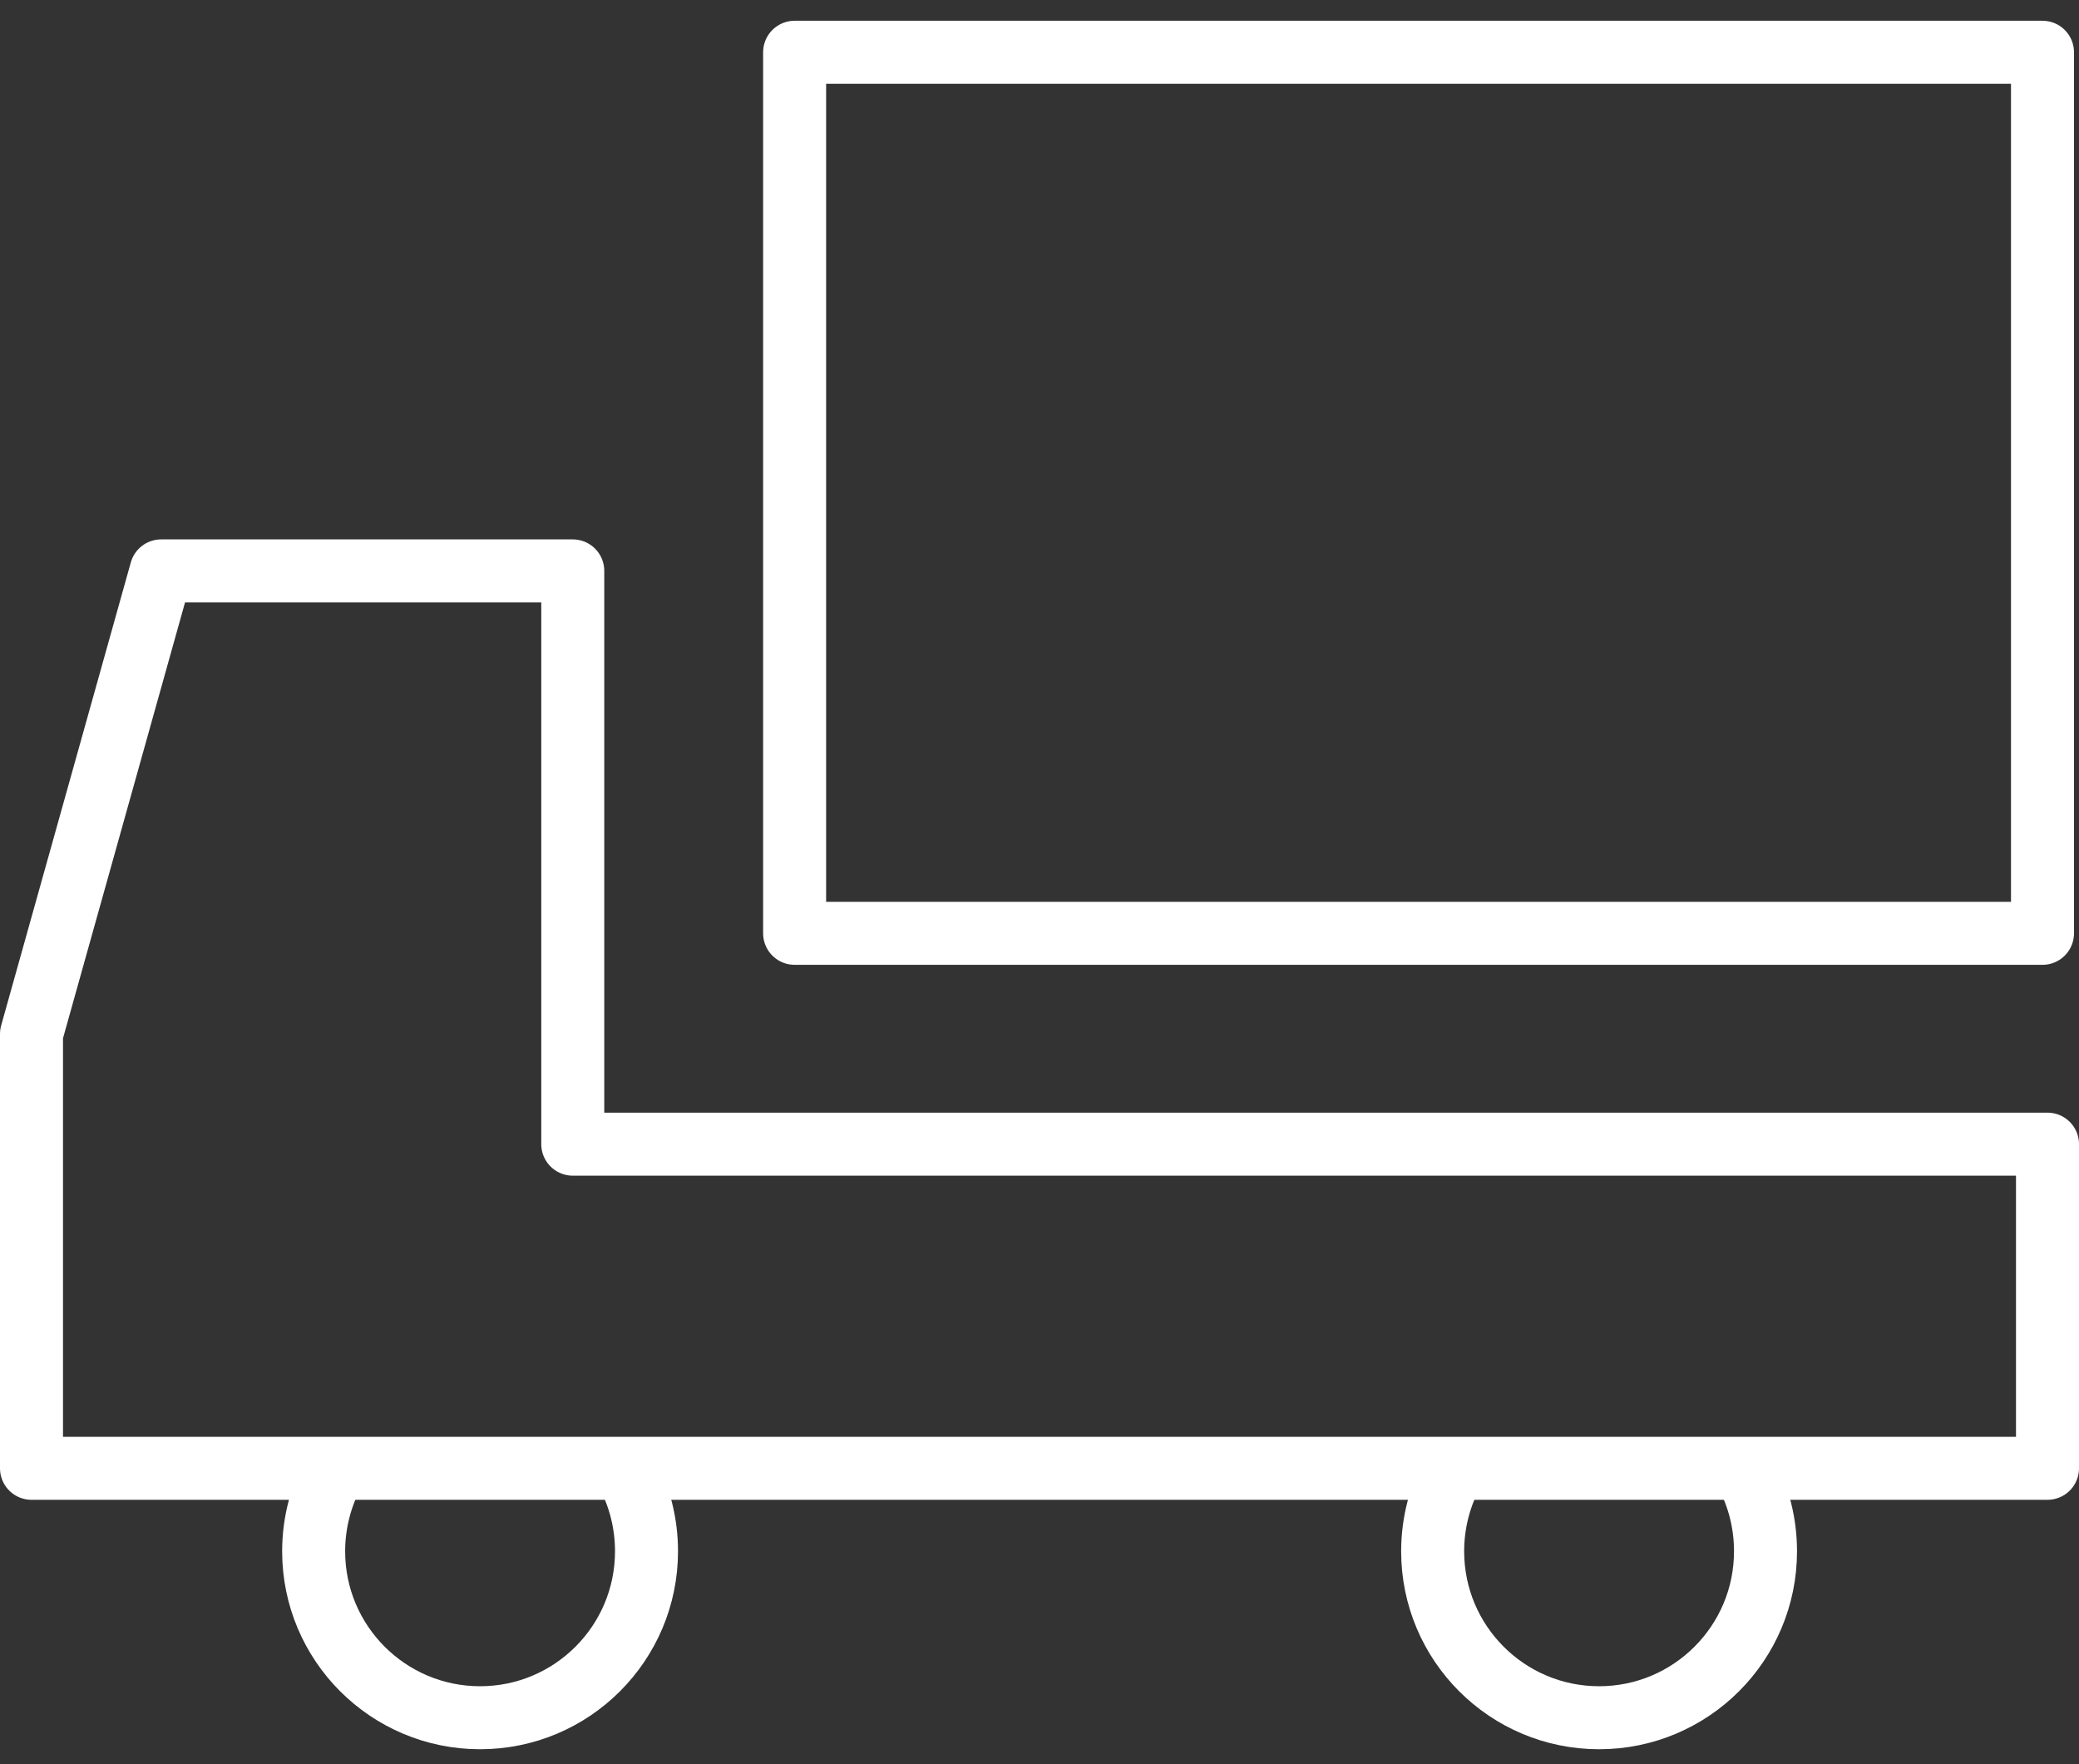 <svg width="66" height="56" viewBox="0 0 66 56" fill="none" xmlns="http://www.w3.org/2000/svg">
<rect x="0" y="0" width="66" height="56" fill="#333333" stroke="none"/>
<path d="M64.841 1.659H25.226V29.626H64.841V1.659Z" stroke="white" stroke-width="2" stroke-miterlimit="10" stroke-linecap="round" stroke-linejoin="round"/>
<path d="M18.183 36.319V18.122H5.116L1 32.821V46.608H18.183H65V36.319H18.183Z" stroke="white" stroke-width="2" stroke-miterlimit="10" stroke-linecap="round" stroke-linejoin="round"/>
<path d="M19.922 46.788C20.308 47.519 20.524 48.358 20.524 49.242C20.524 52.16 18.157 54.526 15.24 54.526C12.323 54.526 9.957 52.16 9.957 49.242C9.957 48.316 10.199 47.442 10.615 46.685" stroke="white" stroke-width="2" stroke-miterlimit="10" stroke-linejoin="round"/>
<path d="M55.446 46.788C55.832 47.519 56.048 48.358 56.048 49.242C56.048 52.16 53.682 54.526 50.765 54.526C47.847 54.526 45.481 52.16 45.481 49.242C45.481 48.316 45.723 47.442 46.139 46.685" stroke="white" stroke-width="2" stroke-miterlimit="10" stroke-linejoin="round"/>
</svg>
